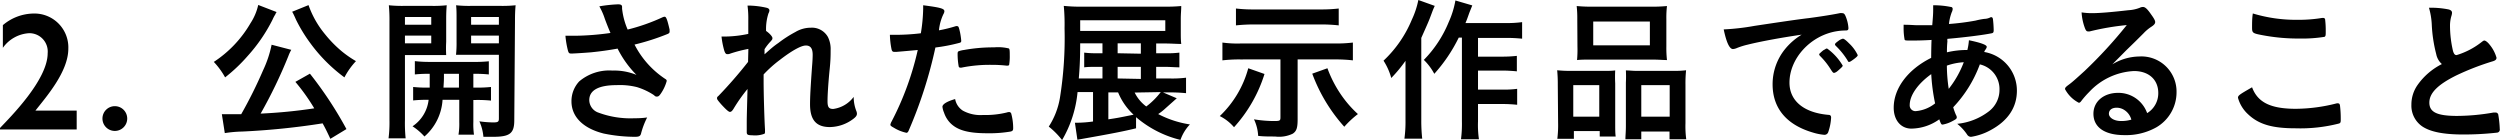 <svg xmlns="http://www.w3.org/2000/svg" viewBox="0 0 323.07 18.1"><title>title_requirement_2</title><g data-name="レイヤー 2"><path d="M8.83 6.29c0 3-2.89 6.26-4.25 8h5.33v2.44H0v-.19c1.34-1.41 6.16-6.22 6.16-9.66a2.37 2.37 0 0 0-2.4-2.59A4.48 4.48 0 0 0 .37 6.18V3.25a6.23 6.23 0 0 1 3.93-1.5 4.38 4.38 0 0 1 4.53 4.54zm7.61 9.03a1.6 1.6 0 1 1-3.2 0 1.6 1.6 0 0 1 3.2 0zM35.75 1.56a.86.86 0 0 0-.16.28l-.12.2a5.21 5.21 0 0 0-.24.48A20.94 20.94 0 0 1 32 7.24 21.12 21.12 0 0 1 29.09 10a9.74 9.74 0 0 0-1.46-2 14.91 14.91 0 0 0 4.74-5 7.11 7.11 0 0 0 1-2.36zm6.94 16.38c-.5-1.08-.7-1.46-1-2A93.84 93.84 0 0 1 31.29 17a16.46 16.46 0 0 0-2.24.2l-.38-2.44h2.5A57.81 57.81 0 0 0 34 9.08a14.34 14.34 0 0 0 1.1-3.3l2.54.66a5.63 5.63 0 0 0-.38.82 61.53 61.53 0 0 1-3.58 7.42 65.64 65.64 0 0 0 6.93-.68 25.35 25.35 0 0 0-2.44-3.42l1.88-1.06a49 49 0 0 1 4.72 7.16zM39.87.66A12.24 12.24 0 0 0 42 4.42a15.4 15.4 0 0 0 2.13 2.18A13.62 13.62 0 0 0 46 7.9a9.42 9.42 0 0 0-1.49 2.1 20.48 20.48 0 0 1-4.42-4.44 19.9 19.9 0 0 1-1.78-2.9c-.06-.12-.06-.12-.2-.44l-.18-.38a2 2 0 0 0-.18-.32zm12.46 14.88a19.16 19.16 0 0 0 .09 2.34h-2.21a16.23 16.23 0 0 0 .12-2.38V2.84a20.45 20.45 0 0 0-.08-2.16 16.23 16.23 0 0 0 2 .08h3.48a15.77 15.77 0 0 0 2-.08c-.05.58-.07 1.1-.07 1.78V5.4a15.94 15.94 0 0 0 0 1.72h-5.33zm0-12.34h3.4v-1h-3.4zm0 2.4h3.4v-1h-3.4zm3.2 5.72V9.54a15.91 15.91 0 0 0-1.92.08V7.9a16.28 16.28 0 0 0 1.98.1h5.58a17.21 17.21 0 0 0 2-.08v1.7a16.78 16.78 0 0 0-2-.08v1.78h.28a16.61 16.61 0 0 0 2-.08V13a17.27 17.27 0 0 0-2-.08h-.28v2.84a10.13 10.13 0 0 0 .08 1.64h-2a8.63 8.63 0 0 0 .1-1.64V12.9h-2.16a6.81 6.81 0 0 1-2.34 4.74 7.74 7.74 0 0 0-1.54-1.32 4.75 4.75 0 0 0 2.08-3.42 16.48 16.48 0 0 0-2 .08v-1.74a16.19 16.19 0 0 0 2 .08zm1.84-1.78c0 .82 0 .82-.06 1.78h2V9.54zm9.09 6c0 1.7-.57 2.14-2.73 2.14h-1.26a6.14 6.14 0 0 0-.52-2 13.49 13.49 0 0 0 1.78.14c.62 0 .74-.08.74-.5V7.08h-5.54A14.14 14.14 0 0 0 59 5.4V2.46c0-.76 0-1.26-.06-1.78a15.73 15.73 0 0 0 2 .08h3.69a16.31 16.31 0 0 0 2-.08c-.06.7-.08 1.18-.08 2.14zM60.88 3.2h3.59v-1h-3.59zm0 2.4h3.59v-1h-3.59zm19.51-4.48a9.25 9.25 0 0 0 .72 2.7 25.14 25.14 0 0 0 4.54-1.6.81.81 0 0 1 .24-.06c.2 0 .34.36.64 1.66v.2a.15.15 0 0 1 0 .08c0 .14-.08.22-.28.3A29.83 29.83 0 0 1 82 5.76a11.66 11.66 0 0 0 4 4.46.28.28 0 0 1 .16.24 5.37 5.37 0 0 1-.78 1.66c-.18.26-.3.36-.48.36s-.18 0-.44-.22a8.56 8.56 0 0 0-2.14-1 9.09 9.09 0 0 0-2.61-.26c-2.36 0-3.56.66-3.56 1.94a1.74 1.74 0 0 0 1.2 1.62 11.9 11.9 0 0 0 4.68.72 10.74 10.74 0 0 0 1.6-.1 10.13 10.13 0 0 0-.8 2.12c-.1.3-.26.38-.8.38a20.22 20.22 0 0 1-4-.42c-2.66-.66-4.18-2.16-4.18-4.16a3.73 3.73 0 0 1 1-2.58 6 6 0 0 1 4.3-1.4 7.51 7.51 0 0 1 3.1.56 13.23 13.23 0 0 1-2.44-3.4c-1.22.22-2.24.36-3.42.48-.7.06-2.24.16-2.54.16s-.36-.06-.46-.4a11.63 11.63 0 0 1-.32-1.9h1.34a35.21 35.21 0 0 0 4.48-.36c-.18-.4-.52-1.26-.72-1.8a8.51 8.51 0 0 0-.72-1.64 17.91 17.91 0 0 1 2.42-.26c.38 0 .52.1.52.34zm16.32 5.2a18.15 18.15 0 0 0-2.32.6A.91.91 0 0 1 94 7c-.18 0-.28-.1-.4-.44a10.69 10.69 0 0 1-.36-1.84h.62a15 15 0 0 0 2.84-.34v-1.2-.54a12.59 12.59 0 0 0-.1-1.92 11 11 0 0 1 2.45.28c.26.06.38.18.38.36a.86.86 0 0 1-.12.36A6.51 6.51 0 0 0 99 4c.44.3.82.72.82.92s-.06.22-.24.44a6.57 6.57 0 0 0-.78 1v.66c.66-.58 1.1-1 1.78-1.46a15.32 15.32 0 0 1 2.2-1.42 3.89 3.89 0 0 1 2-.56A2.36 2.36 0 0 1 107 4.8a3.51 3.51 0 0 1 .34 1.72c0 .68 0 1.32-.16 2.78-.16 1.72-.24 3-.24 3.78s.18 1 .74 1a3.94 3.94 0 0 0 2.64-1.56 5 5 0 0 0 .34 1.82 1 1 0 0 1 .08.34c0 .22-.1.4-.44.66a5.13 5.13 0 0 1-3.06 1.08c-1.76 0-2.56-.92-2.56-2.94 0-.92.06-2.1.26-4.9.06-.66.08-1.22.08-1.5 0-.82-.28-1.2-.88-1.2s-1.78.64-3.36 1.86a15.84 15.84 0 0 0-2.1 1.88v.92c0 1.5.1 5 .18 6.18V17a.44.44 0 0 1-.06.28 3.44 3.44 0 0 1-1.6.2c-.58 0-.7-.08-.7-.42V16c0-.7 0-.7.1-4.5a20.82 20.82 0 0 0-1.82 2.58c-.18.28-.3.38-.46.38s-.52-.32-1.14-1c-.38-.44-.52-.62-.52-.74s0-.18.18-.32A57.25 57.25 0 0 0 96.67 8zm19.18.38h-.12a1.08 1.08 0 0 1-.22 0c-.18 0-.28-.08-.34-.34A10.58 10.58 0 0 1 115 4.5h.64a27.47 27.47 0 0 0 3.36-.2 21.82 21.82 0 0 0 .3-3.16V.68c2.32.3 2.76.44 2.74.8a.86.86 0 0 1-.12.34 6.18 6.18 0 0 0-.58 2.1 18.14 18.14 0 0 0 2.18-.54.27.27 0 0 1 .16 0c.18 0 .22.08.38.78a9.18 9.18 0 0 1 .16 1.12c0 .14-.06.22-.24.26a22.69 22.69 0 0 1-3.1.6 57.28 57.28 0 0 1-3.42 10.66c-.1.26-.2.36-.32.36a5.09 5.09 0 0 1-1.64-.66c-.34-.18-.44-.28-.44-.38a1.26 1.26 0 0 1 .16-.42 37.76 37.76 0 0 0 3.38-9.24c-.87.08-1.49.14-2.71.24zm8.54 7.6a4.74 4.74 0 0 0 2.6.56 11.56 11.56 0 0 0 3.06-.32 1.16 1.16 0 0 1 .28-.06.29.29 0 0 1 .32.24 7.12 7.12 0 0 1 .24 1.86c0 .26-.08.36-.34.42a16.25 16.25 0 0 1-3 .22c-2.5 0-3.9-.4-4.82-1.36a3.51 3.51 0 0 1-.78-1.32 2.57 2.57 0 0 1-.2-.74c0-.34.6-.7 1.64-1a2.25 2.25 0 0 0 1 1.5zm5.62-5.82a16.49 16.49 0 0 0-1.94-.1 18.36 18.36 0 0 0-3.86.36.34.34 0 0 1-.14 0 .2.2 0 0 1-.22-.16 9.22 9.22 0 0 1-.14-1.54c0-.26 0-.38.2-.44a3.16 3.16 0 0 1 .62-.14 21.11 21.11 0 0 1 3.9-.34 5.88 5.88 0 0 1 1.9.14c.1.08.12.24.12.9a6.57 6.57 0 0 1-.08 1.22.2.2 0 0 1-.2.1.5.5 0 0 1-.16 0zm22.02 4.22l-1.46 1.3a7 7 0 0 1-.94.74 13.14 13.14 0 0 0 4.1 1.34 5.5 5.5 0 0 0-1.22 2 13.88 13.88 0 0 1-5.74-2.94v1.44c-1.56.38-3.18.7-6.82 1.34l-.76.14-.32-2.2h.34a15.47 15.47 0 0 0 2-.16v-3.8h-2a15 15 0 0 1-2 6.2 10.1 10.1 0 0 0-1.72-1.74 9.81 9.81 0 0 0 1.44-3.7 48.65 48.65 0 0 0 .6-9 25.89 25.89 0 0 0-.1-2.9 21.42 21.42 0 0 0 2.52.1h10.44a20.76 20.76 0 0 0 2.22-.08c0 .54-.06 1-.06 1.7V4c0 .8 0 1.14.06 1.68-.58 0-1.32-.06-2.1-.06h-1.14v1.26h1.14a12.36 12.36 0 0 0 1.86-.08v1.9c-.56 0-1.18-.06-1.9-.06h-1.1v1.5h1.7a14.2 14.2 0 0 0 2.16-.1v2c-.64-.06-1.3-.1-2.12-.1h-.86zm-9.6-6.86V5.6h-2.88c0 2.1-.08 3.4-.18 4.54h3.06v-1.5h-.72c-.72 0-1.16 0-1.64.06V6.8a11.67 11.67 0 0 0 1.64.08h.72zM150.59 4V2.62h-11V4zm-7.36 7.94v3.48c1.2-.18 1.2-.18 3.26-.6a8.1 8.1 0 0 1-2-2.88zm4.2-5V5.6h-3v1.28zm0 3.26V8.64h-3v1.5zm-.8 1.76a4.94 4.94 0 0 0 1.5 1.8A9.57 9.57 0 0 0 150 11.9zm16.78-2.4a18.38 18.38 0 0 1-3.94 6.88 5.84 5.84 0 0 0-1.84-1.44 13.31 13.31 0 0 0 3.68-6.18zm-3.14-1.88a19 19 0 0 0-2.3.12V5.5a14.39 14.39 0 0 0 2.34.12h12.18a18.39 18.39 0 0 0 2.34-.12v2.3a19 19 0 0 0-2.3-.12h-4.84v7.74c0 1.1-.14 1.54-.64 1.86a4.07 4.07 0 0 1-2.28.36c-.8 0-1.52 0-2.18-.08a5.62 5.62 0 0 0-.54-2.14 16.41 16.41 0 0 0 2.42.22c.9 0 1 0 1-.48V7.68zM173 3.28a20.24 20.24 0 0 0-2.34-.12H162a22.05 22.05 0 0 0-2.28.12V1.1a18.93 18.93 0 0 0 2.32.12h8.58A19.76 19.76 0 0 0 173 1.1zm-1.46 5.54a15.34 15.34 0 0 0 2.12 3.92 14.19 14.19 0 0 0 1.82 2 12.24 12.24 0 0 0-1.76 1.64 21.27 21.27 0 0 1-4.14-6.86zM185.41.76c-.22.48-.26.6-.44 1.08-.32.86-.32.86-1.3 3.06v10.64a21.23 21.23 0 0 0 .12 2.38h-2.3a16.2 16.2 0 0 0 .14-2.38v-5.48-2.2a18.08 18.08 0 0 1-1.84 2.22 8.07 8.07 0 0 0-1-2.24 15.27 15.27 0 0 0 3.66-5.3 10.86 10.86 0 0 0 .84-2.54zm3.1 4.1a20.29 20.29 0 0 1-3.16 4.68 7.24 7.24 0 0 0-1.35-1.8 15.11 15.11 0 0 0 3.22-4.9 11.54 11.54 0 0 0 .86-2.78l2.18.64c-.18.46-.26.64-.4 1-.26.74-.26.74-.48 1.28h5.22a14.47 14.47 0 0 0 2.1-.12V5a19.24 19.24 0 0 0-2.08-.1H191v2.42h3.12a16.77 16.77 0 0 0 1.9-.1v2a19.22 19.22 0 0 0-1.92-.1H191v2.46h3.14a13.24 13.24 0 0 0 1.92-.1v2.06a18.91 18.91 0 0 0-1.92-.1H191v2.26a12.87 12.87 0 0 0 .12 2.3h-2.32a15.33 15.33 0 0 0 .12-2.3V4.86zm12.8 6.06a17.82 17.82 0 0 0-.08-1.84 17 17 0 0 0 1.86.08h4.22c.56 0 .94 0 1.42-.06a16.12 16.12 0 0 0 0 1.68v5.12c0 .8 0 1.28.06 1.74h-2.06v-.7h-3.34v1h-2.14a14.28 14.28 0 0 0 .1-2.1zm2 4.16h3.36V11h-3.36zm.52-12.6a13.83 13.83 0 0 0-.08-1.7 20.15 20.15 0 0 0 2.25.08h7.24a19.22 19.22 0 0 0 2.18-.08 12.88 12.88 0 0 0-.08 1.68V6a14.06 14.06 0 0 0 .08 1.76c-.56 0-1-.06-2-.06h-7.62c-1 0-1.46 0-2 .06a14.9 14.9 0 0 0 .05-1.76zm2.06 3.38h7.32V2.78h-7.32zm10.28 3.3a13 13 0 0 0 1.72-.08 15.93 15.93 0 0 0-.08 1.84v5a13 13 0 0 0 .1 2.08h-2.16v-1h-3.65v1h-2.05c0-.5.06-.92.06-1.74v-5.58a15.59 15.59 0 0 0 0-1.58c.46 0 .84.06 1.44.06zm-4.07 5.92h3.67V11h-3.67zm13.79-9.32a9.76 9.76 0 0 0-1.42.44 1.54 1.54 0 0 1-.52.14c-.44 0-.84-.82-1.2-2.54a30.23 30.23 0 0 0 4-.46c2.4-.36 5.44-.82 7-1 1.8-.24 3.24-.48 4-.64a.88.88 0 0 1 .3 0c.26 0 .36.12.54.62a4.63 4.63 0 0 1 .28 1.3c0 .24-.08.32-.36.32a7.41 7.41 0 0 0-1.18.1c-3.38.56-6.08 3.52-6.08 6.64 0 2.34 1.84 3.88 5 4.16.28 0 .38.12.38.36a6.68 6.68 0 0 1-.38 1.9.51.51 0 0 1-.52.32 7 7 0 0 1-1.48-.3c-3.4-1-5.18-3.16-5.18-6.22a7.19 7.19 0 0 1 1.58-4.52 8.24 8.24 0 0 1 2.18-1.9c-2.66.38-5.42.9-6.94 1.28zm10.24.52a7.22 7.22 0 0 1 2 2.2c0 .1-.12.22-.48.54s-.4.32-.56.38-.1 0-.14 0-.1 0-.46-.58a9.5 9.5 0 0 0-1.3-1.6.5.5 0 0 1-.1-.16c0-.1.06-.16.08-.16a4.81 4.81 0 0 1 .48-.42 2 2 0 0 0 .34-.2.07.07 0 0 1 .06 0h.1zm3.42 1.38c-.3.22-.48.34-.58.34s-.12 0-.22-.2a9.62 9.62 0 0 0-1.54-1.9.39.39 0 0 1-.08-.16c0-.1.12-.22.4-.42a1.6 1.6 0 0 1 .62-.32c.14 0 .38.18.8.6a5.1 5.1 0 0 1 1.12 1.52c0 .12-.14.26-.52.54zm10.06-2.5c-.92.06-1.78.08-2.54.08s-.9 0-.94-.12a7.94 7.94 0 0 1-.13-1.54V3.2c.94 0 1.34.06 1.84.06h1.86c.1-1.16.12-1.56.12-2V.68a11.08 11.08 0 0 1 2.28.22c.16 0 .24.12.24.26a1 1 0 0 1-.12.42 6.07 6.07 0 0 0-.36 1.52 31.87 31.87 0 0 0 3.44-.44 9.38 9.38 0 0 1 1.12-.22 1.8 1.8 0 0 0 .84-.22h.1c.08 0 .14.08.18.22a13.94 13.94 0 0 1 .1 1.44c0 .3-.06.38-.26.42-1.18.24-3.62.54-5.72.72a1.16 1.16 0 0 0 0 .32 13 13 0 0 0-.06 1.42 11.24 11.24 0 0 1 2.64-.3 7.6 7.6 0 0 0 .2-1.26c1.54.32 2.3.6 2.3.84 0 .08 0 .14-.18.4a.73.73 0 0 0-.14.28 5.05 5.05 0 0 1 4.22 5c0 2.18-1.18 3.92-3.44 5.12a7.72 7.72 0 0 1-2.46.84.58.58 0 0 1-.5-.24 6.23 6.23 0 0 0-1.31-1.44 8 8 0 0 0 4.1-1.62 3.49 3.49 0 0 0 1.36-2.8 3.27 3.27 0 0 0-2.54-3.26 16.1 16.1 0 0 1-3.44 5.54 7.45 7.45 0 0 0 .36 1 .65.65 0 0 1 .1.28c0 .2-.08.26-.54.5a4.16 4.16 0 0 1-1.28.46c-.18 0-.22-.06-.44-.68a6.31 6.31 0 0 1-3.61 1.2c-1.36 0-2.28-1.1-2.28-2.7 0-2.5 1.82-4.94 4.84-6.44.01-1.04.03-1.92.05-2.32zm-2.82 8.4a.74.74 0 0 0 .8.8 4.63 4.63 0 0 0 2.48-1 24.65 24.65 0 0 1-.5-3.78c-1.76 1.26-2.78 2.76-2.78 3.98zm7-5.52a8 8 0 0 0-2.2.44 20.35 20.35 0 0 0 .24 3A12.71 12.71 0 0 0 253.79 8zm22.66-.74a4.54 4.54 0 0 1 4.82 4.64 5.24 5.24 0 0 1-2.62 4.52 8 8 0 0 1-4.12 1c-2.54 0-4-1-4-2.76 0-1.58 1.32-2.7 3.2-2.7a3.93 3.93 0 0 1 3.74 2.62 3 3 0 0 0 1.44-2.6c0-1.72-1.22-2.84-3.14-2.84a8.48 8.48 0 0 0-5.8 2.72A11.85 11.85 0 0 0 269 13c-.14.2-.24.28-.36.28a4.2 4.2 0 0 1-1.78-1.76c0-.18.08-.28.52-.6s1.12-.94 2-1.74a58.59 58.59 0 0 0 5.46-5.94 33.3 33.3 0 0 0-4.8.82 1.31 1.31 0 0 1-.22 0c-.16 0-.26-.1-.38-.4A6.87 6.87 0 0 1 269 1.6a8.54 8.54 0 0 0 1.36.1c1 0 2.58-.14 4.68-.38a4.71 4.71 0 0 0 1.49-.32.89.89 0 0 1 .4-.1c.28 0 .56.24 1.08 1 .38.52.5.78.5.94s-.06.34-.5.62a5.44 5.44 0 0 0-1 .84c-1 1-1 1-2.26 2.22-.88.9-1 1-1.78 1.8a6.85 6.85 0 0 1 3.48-1.02zm-1.92 6.92a1.8 1.8 0 0 0-1-.3c-.62 0-1 .3-1 .78s.62.94 1.58.94a4.55 4.55 0 0 0 1.32-.18 2.13 2.13 0 0 0-.9-1.24zm22.16-.16a21.64 21.64 0 0 0 5.26-.7.51.51 0 0 1 .22 0c.12 0 .18.08.22.26a13.85 13.85 0 0 1 .1 1.74c0 .4 0 .52-.22.6a20.1 20.1 0 0 1-5.62.62c-3 0-4.74-.5-6.12-1.8a4.5 4.5 0 0 1-1.32-2.14c0-.3.18-.42 1.82-1.36.72 1.94 2.38 2.78 5.66 2.78zm.18-11.5a18.59 18.59 0 0 0 3.2-.24h.14a.23.23 0 0 1 .26.18 12 12 0 0 1 .08 1.56c0 .46 0 .62-.16.7a18.17 18.17 0 0 1-3.24.22 24.74 24.74 0 0 1-4.92-.46c-1.14-.22-1.2-.28-1.2-1 0-.46 0-1.22.1-1.78a19.24 19.24 0 0 0 5.74.82zM314.83 7a18.5 18.5 0 0 1-.58-3.88 9.29 9.29 0 0 0-.36-2.12 11.72 11.72 0 0 1 2.54.22c.3.08.44.22.44.44a1.51 1.51 0 0 1-.06.34 4.39 4.39 0 0 0-.2 1.36A14.36 14.36 0 0 0 317 6.6c.12.38.24.52.46.52a9.77 9.77 0 0 0 3.2-1.66c.26-.2.3-.22.4-.22s.36.14.66.52a4.64 4.64 0 0 1 .9 1.7c0 .22-.14.36-.48.46a33.54 33.54 0 0 0-4.66 1.8c-2.44 1.2-3.54 2.3-3.54 3.54s1 1.72 3.6 1.72a27.78 27.78 0 0 0 4.7-.44h.26a.36.36 0 0 1 .34.24 13.53 13.53 0 0 1 .2 1.9.39.39 0 0 1-.34.46 39 39 0 0 1-4.38.24c-2.56 0-4.26-.34-5.32-1.06a3.25 3.25 0 0 1-1.38-2.8 4.39 4.39 0 0 1 .8-2.54 8.53 8.53 0 0 1 3.14-2.7 2.3 2.3 0 0 1-.73-1.28z"/></g></svg>